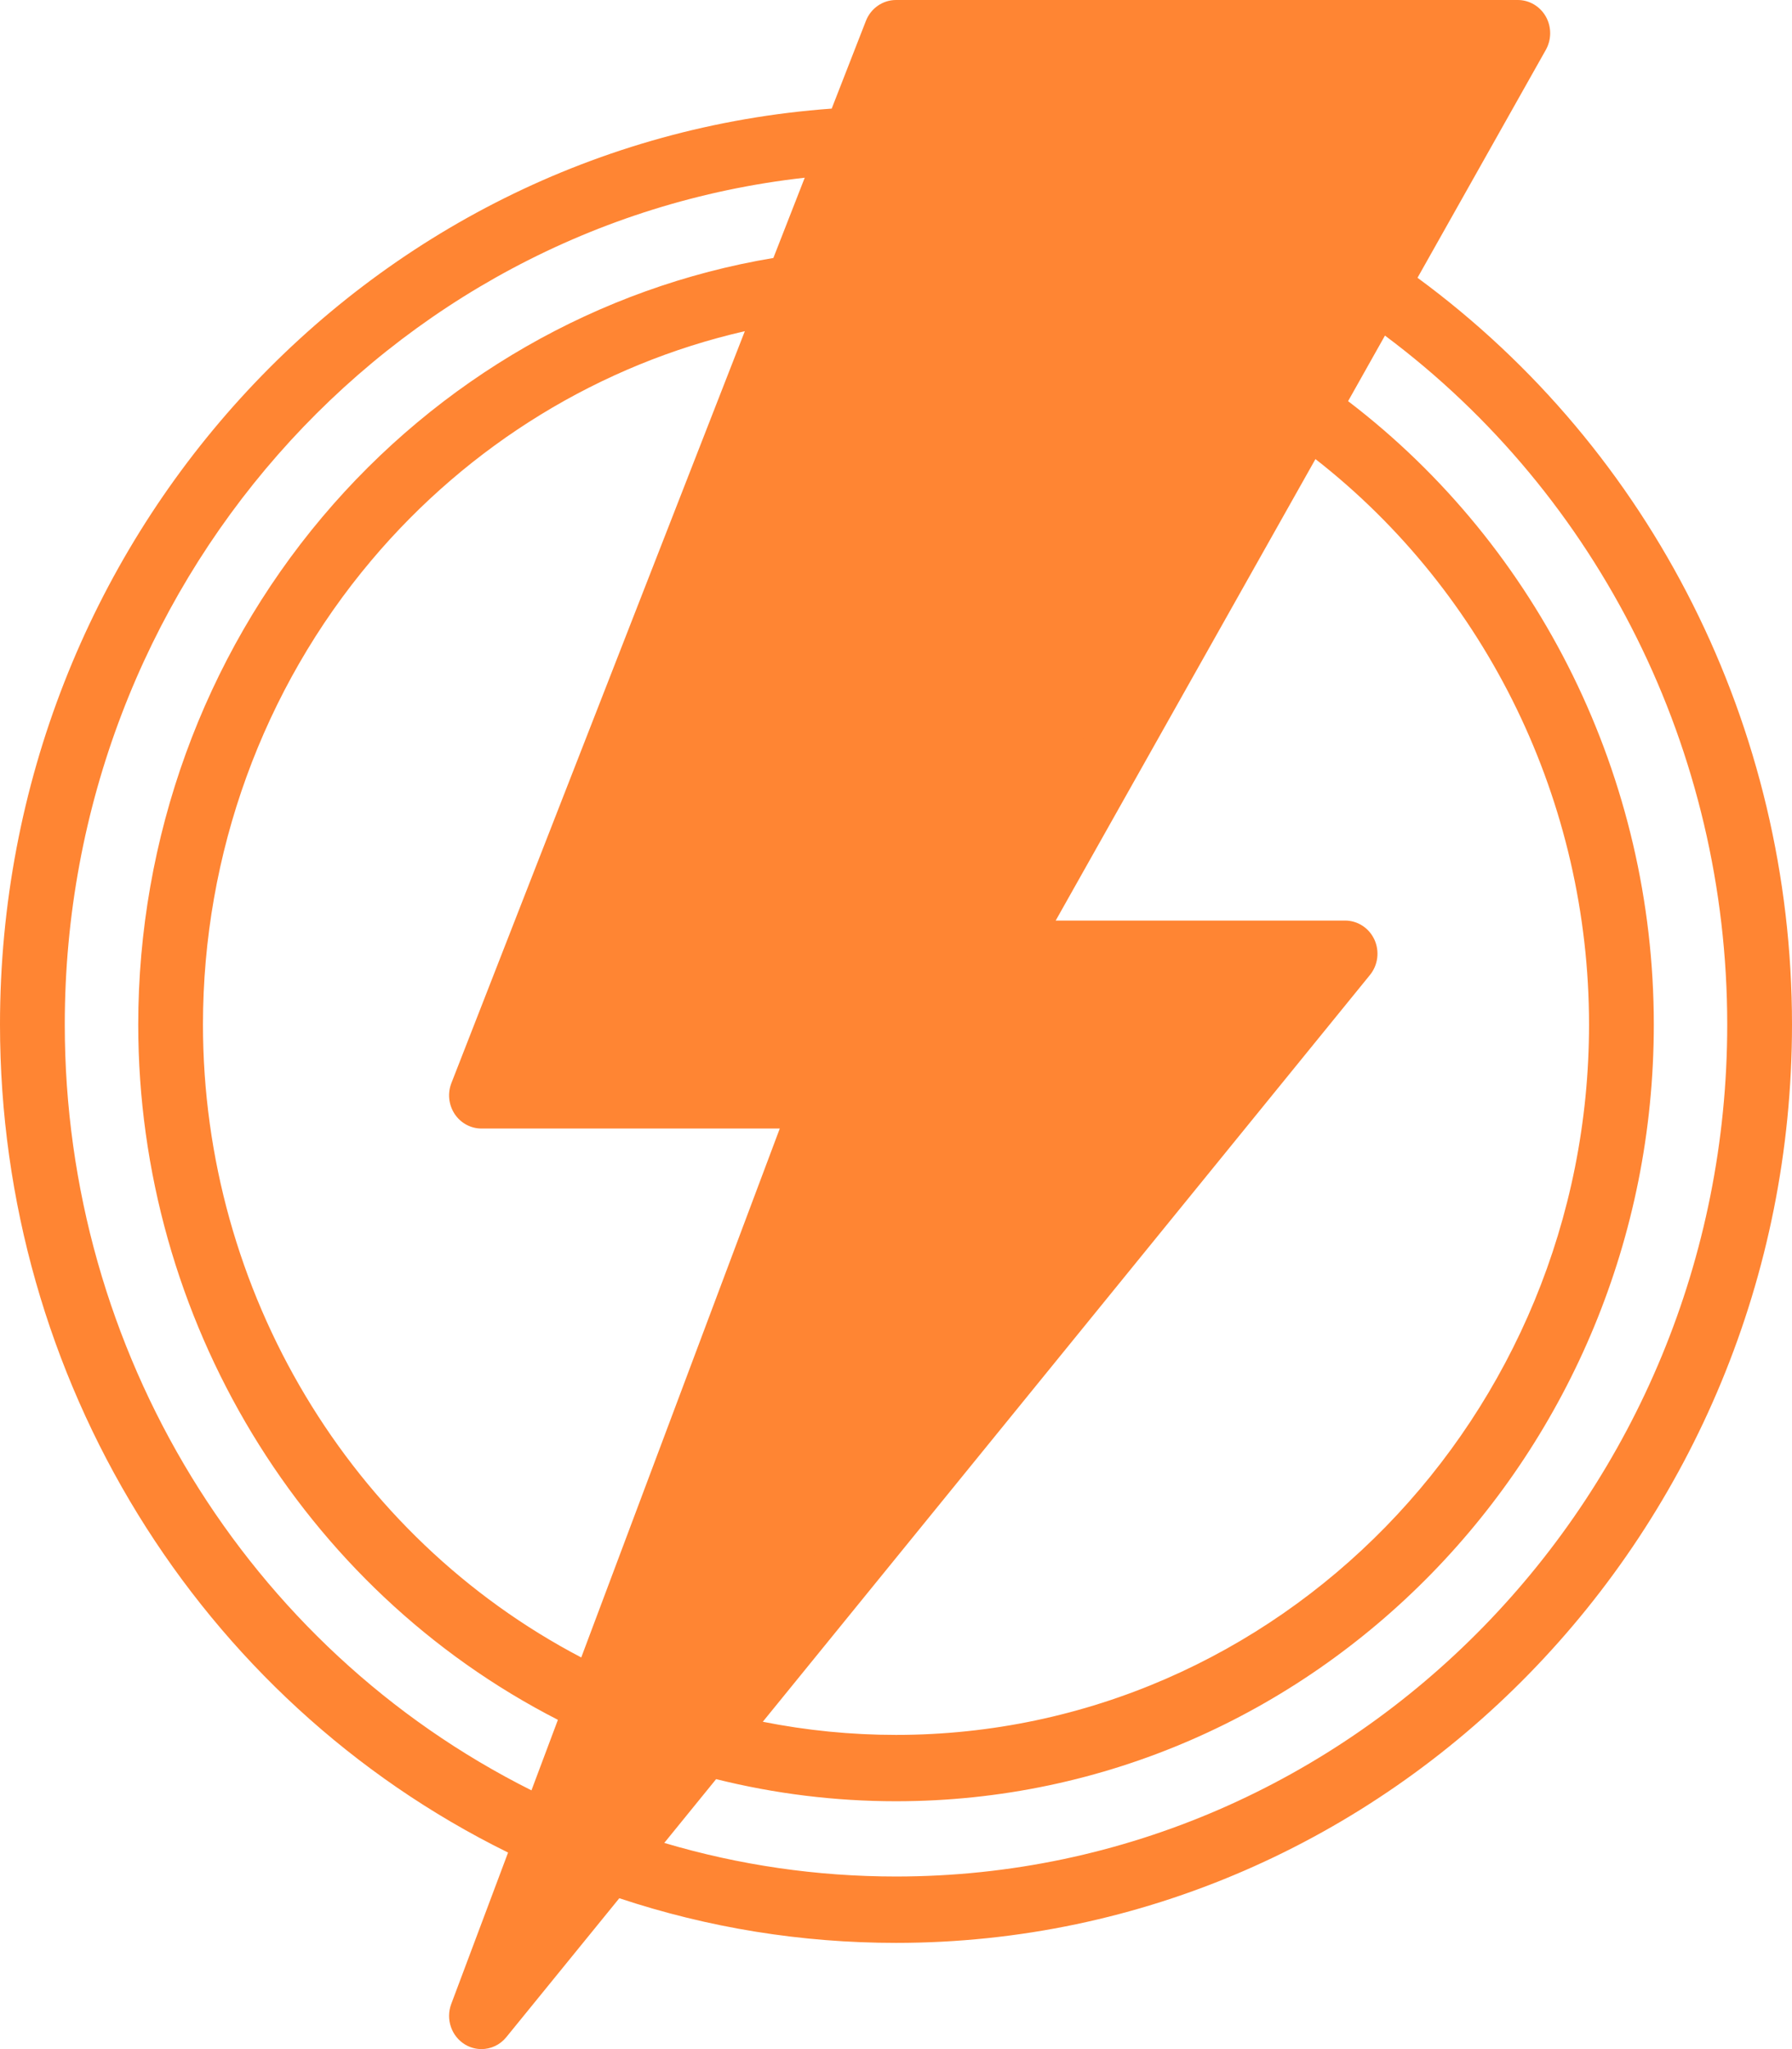 <svg xmlns="http://www.w3.org/2000/svg" width="42" height="48" viewBox="0 0 42 48">     <g fill="#FF8533">         <path d="M33.223 6.507l3.008-5.34c.135-.241.135-.538 0-.778-.136-.24-.386-.389-.658-.389H21c-.31 0-.59.194-.705.489l-.802 2.055C8.533 3.34 0 12.692 0 24c0 8.3 4.647 15.823 11.908 19.396l-1.332 3.547c-.133.356.004.757.324.95.12.072.253.107.384.107.219 0 .435-.097.583-.28l2.648-3.254c2.088.694 4.268 1.046 6.485 1.046 11.58 0 21-9.65 21-21.512 0-6.957-3.27-13.45-8.777-17.493zm-1.01 15.504c-.125-.273-.393-.447-.688-.447h-6.782l6.088-10.81c4.026 3.143 6.412 8.043 6.412 13.246 0 9.175-7.286 16.64-16.243 16.64-1.052 0-2.098-.104-3.122-.308l14.23-17.493c.189-.232.23-.554.105-.828zm-21.557 4.084c.141.213.377.341.628.341h6.992l-4.653 12.39C8.213 35.996 4.757 30.261 4.757 24c0-3.994 1.402-7.856 3.948-10.874 2.29-2.715 5.367-4.595 8.752-5.368L10.58 25.37c-.094.24-.065.511.076.725zM1.518 24c0-10.235 7.534-18.742 17.343-19.837l-.735 1.88c-4.093.683-7.843 2.833-10.57 6.066C4.772 15.41 3.24 19.633 3.24 24c0 6.9 3.839 13.22 9.836 16.287l-.62 1.652C5.783 38.602 1.518 31.658 1.518 24zM21 43.957c-1.851 0-3.674-.265-5.431-.787l1.215-1.494c1.374.343 2.79.518 4.216.518 9.794 0 17.761-8.162 17.761-18.194 0-5.756-2.669-11.174-7.165-14.603l.864-1.536c5.036 3.757 8.022 9.737 8.022 16.139 0 11.004-8.74 19.957-19.482 19.957z"></path>         <path d="M21.514 1.555h12.745L22.771 21.953c-.135.24-.135.537 0 .777.136.24.387.389.658.389h6.476L13.712 43.024c0-.03-.002-.058-.006-.086l6.383-17c.09-.24.059-.508-.083-.72-.141-.21-.375-.337-.625-.337h-6.976l9.109-23.326z"></path>     </g> </svg>